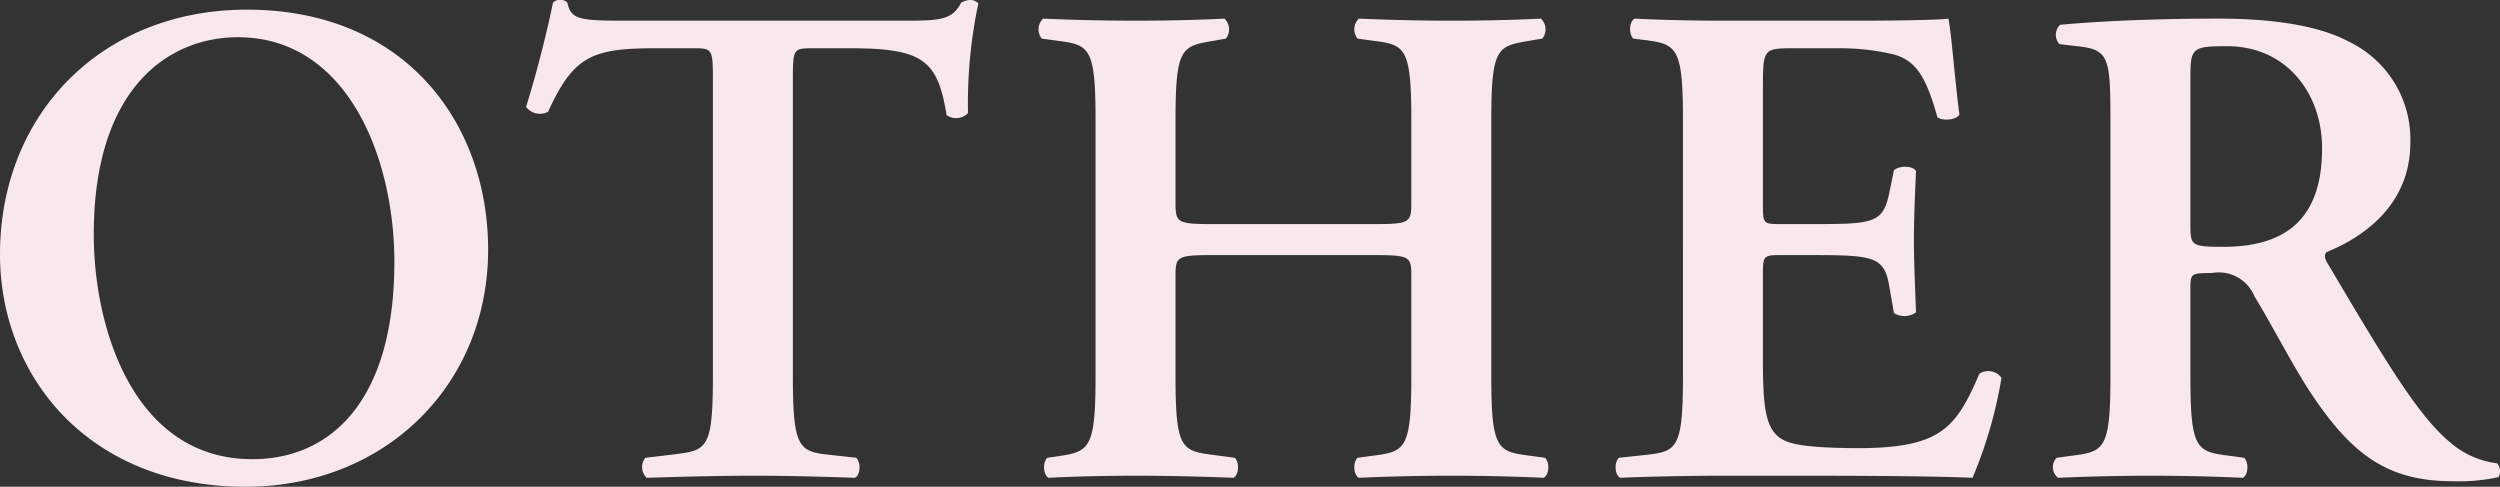 <svg xmlns="http://www.w3.org/2000/svg" width="145.042" height="28.24" viewBox="0 0 145.042 28.24">
  <rect x="0" y="0" width="145.042" height="28.24" fill="#333333" stroke="none"/>
  <path id="パス_618" data-name="パス 618" d="M-56.8-27.04c-8.4,0-14.32,6.04-14.32,14.2,0,7.12,5.2,13.48,14.24,13.48C-48.8.64-42.8-5.24-42.8-13.12-42.8-20.4-47.56-27.04-56.8-27.04Zm-.52,1.6c6.36,0,9.08,7,9.08,13.04,0,8.04-3.68,11.44-8.24,11.44-6.84,0-9.2-7.52-9.2-13.04C-65.68-22.52-61.32-25.44-57.32-25.44ZM-29.76-5.76c0,4.24-.36,4.28-2.24,4.52l-1.68.2A.862.862,0,0,0-33.6.12C-31.04.04-29.16,0-27.4,0s3.56.04,5.88.12c.32-.16.36-.88.08-1.16l-1.44-.16c-1.88-.2-2.24-.32-2.24-4.56V-23.04c0-1.68.04-1.76,1.08-1.76h2.28c4.28,0,5.04.76,5.56,3.88a.957.957,0,0,0,1.24-.12,28.139,28.139,0,0,1,.6-6.36.631.631,0,0,0-.52-.2,1.137,1.137,0,0,0-.48.16c-.48.92-1.08,1.04-3.04,1.04H-34.72c-2.72,0-3.28-.04-3.48-1.04a.464.464,0,0,0-.4-.16.5.5,0,0,0-.44.16c-.28,1.4-.88,3.88-1.56,6.04a1,1,0,0,0,1.28.28c1.48-3.24,2.56-3.68,6.24-3.68h2.24c1.04,0,1.08.08,1.08,1.76ZM8.6-12.8c2.04,0,2.16.08,2.16,1.16v5.88c0,4.24-.36,4.36-2.24,4.6l-.88.12c-.28.28-.24,1,.08,1.16Q10.36,0,13.12,0c1.76,0,3.56.04,5.32.12.32-.16.36-.88.08-1.16l-.88-.12c-1.88-.24-2.24-.36-2.24-4.6V-20.64c0-4.24.36-4.28,2.24-4.6l.72-.12a.862.862,0,0,0-.08-1.16c-1.6.08-3.4.12-5.16.12s-3.56-.04-5.4-.12a.862.862,0,0,0-.08,1.16l.88.12c1.88.24,2.24.36,2.24,4.6v4.84c0,1.12-.12,1.2-2.16,1.2H-.76c-2.04,0-2.16-.08-2.16-1.2v-4.84c0-4.24.36-4.28,2.24-4.6L0-25.36a.862.862,0,0,0-.08-1.16c-1.56.08-3.36.12-5.12.12s-3.64-.04-5.4-.12a.862.862,0,0,0-.08,1.16l.88.12c1.88.24,2.24.36,2.24,4.6V-5.76c0,4.24-.36,4.36-2.24,4.64l-.56.08c-.28.28-.24,1,.08,1.16C-8.76.04-6.96,0-5.2,0S-1.64.04.44.12C.76-.04.8-.76.52-1.04L-.68-1.2c-1.88-.24-2.24-.32-2.24-4.56v-5.88c0-1.08.12-1.16,2.16-1.16ZM26.52-5.76c0,4.24-.36,4.36-2.24,4.56l-1.48.16c-.28.28-.24,1,.08,1.16,1.8-.08,4.24-.12,6-.12h4.56c4.68,0,8.12.04,9.88.12A25.621,25.621,0,0,0,45-5.68a.948.948,0,0,0-1.28-.24c-1.4,3.24-2.28,4.36-7.36,4.32-3.36-.04-4.04-.32-4.52-.88-.6-.68-.68-2.12-.68-4.16v-5.08c0-1,.04-1.08.96-1.08h1.92c3.48,0,4.16.08,4.44,1.76l.28,1.6a1.139,1.139,0,0,0,1.28-.04c-.04-1.28-.12-2.68-.12-4.2,0-1.48.08-2.92.12-4-.2-.32-.96-.32-1.28-.04l-.28,1.36c-.36,1.72-.96,1.76-4.44,1.76H32.12c-.92,0-.96-.04-.96-1.08v-6.76c0-2.28,0-2.36,1.72-2.36h2.68a13.517,13.517,0,0,1,3.2.36c1.28.36,1.88,1.32,2.52,3.64.32.24,1.12.16,1.28-.16-.24-1.72-.48-4.88-.64-5.56-.52.08-2.84.12-5.4.12H28.88c-1.76,0-3.64-.04-5.16-.12-.32.16-.36.88-.08,1.16l.64.08c1.88.24,2.24.4,2.24,4.64Zm24.8,0c0,4.24-.36,4.36-2.24,4.6l-.88.12A.784.784,0,0,0,48.28.12Q51.04,0,53.68,0c1.76,0,3.56.04,5.32.12.32-.16.36-.88.08-1.16l-.88-.12c-1.88-.24-2.24-.36-2.24-4.6v-5.12c0-.84.04-.88,1.24-.88a2.24,2.24,0,0,1,2.48,1.36c.96,1.56,2.08,3.76,3.16,5.44C65.28-1.24,67.36.32,71.2.32A10.836,10.836,0,0,0,73.84.08a.729.729,0,0,0-.08-.8A5.111,5.111,0,0,1,71-1.96c-1.88-1.56-3.88-4.96-7.08-10.36-.16-.24-.24-.56,0-.68,1.96-.8,4.8-2.64,4.8-6.32a6.279,6.279,0,0,0-3.52-5.84c-1.76-.96-4.48-1.36-7.6-1.36-3.28,0-6.68.12-9.2.36a.807.807,0,0,0-.04,1.12l1.04.12c1.88.2,1.92.68,1.92,4.52Zm4.64-17.2c0-1.84.04-1.96,2.12-1.96,3.48,0,5.52,2.76,5.52,5.92,0,3.8-1.8,5.72-5.72,5.72-1.92,0-1.92-.08-1.92-1.36Z" transform="translate(71.12 27.6)" fill="#f8e8eb"/>
</svg>

